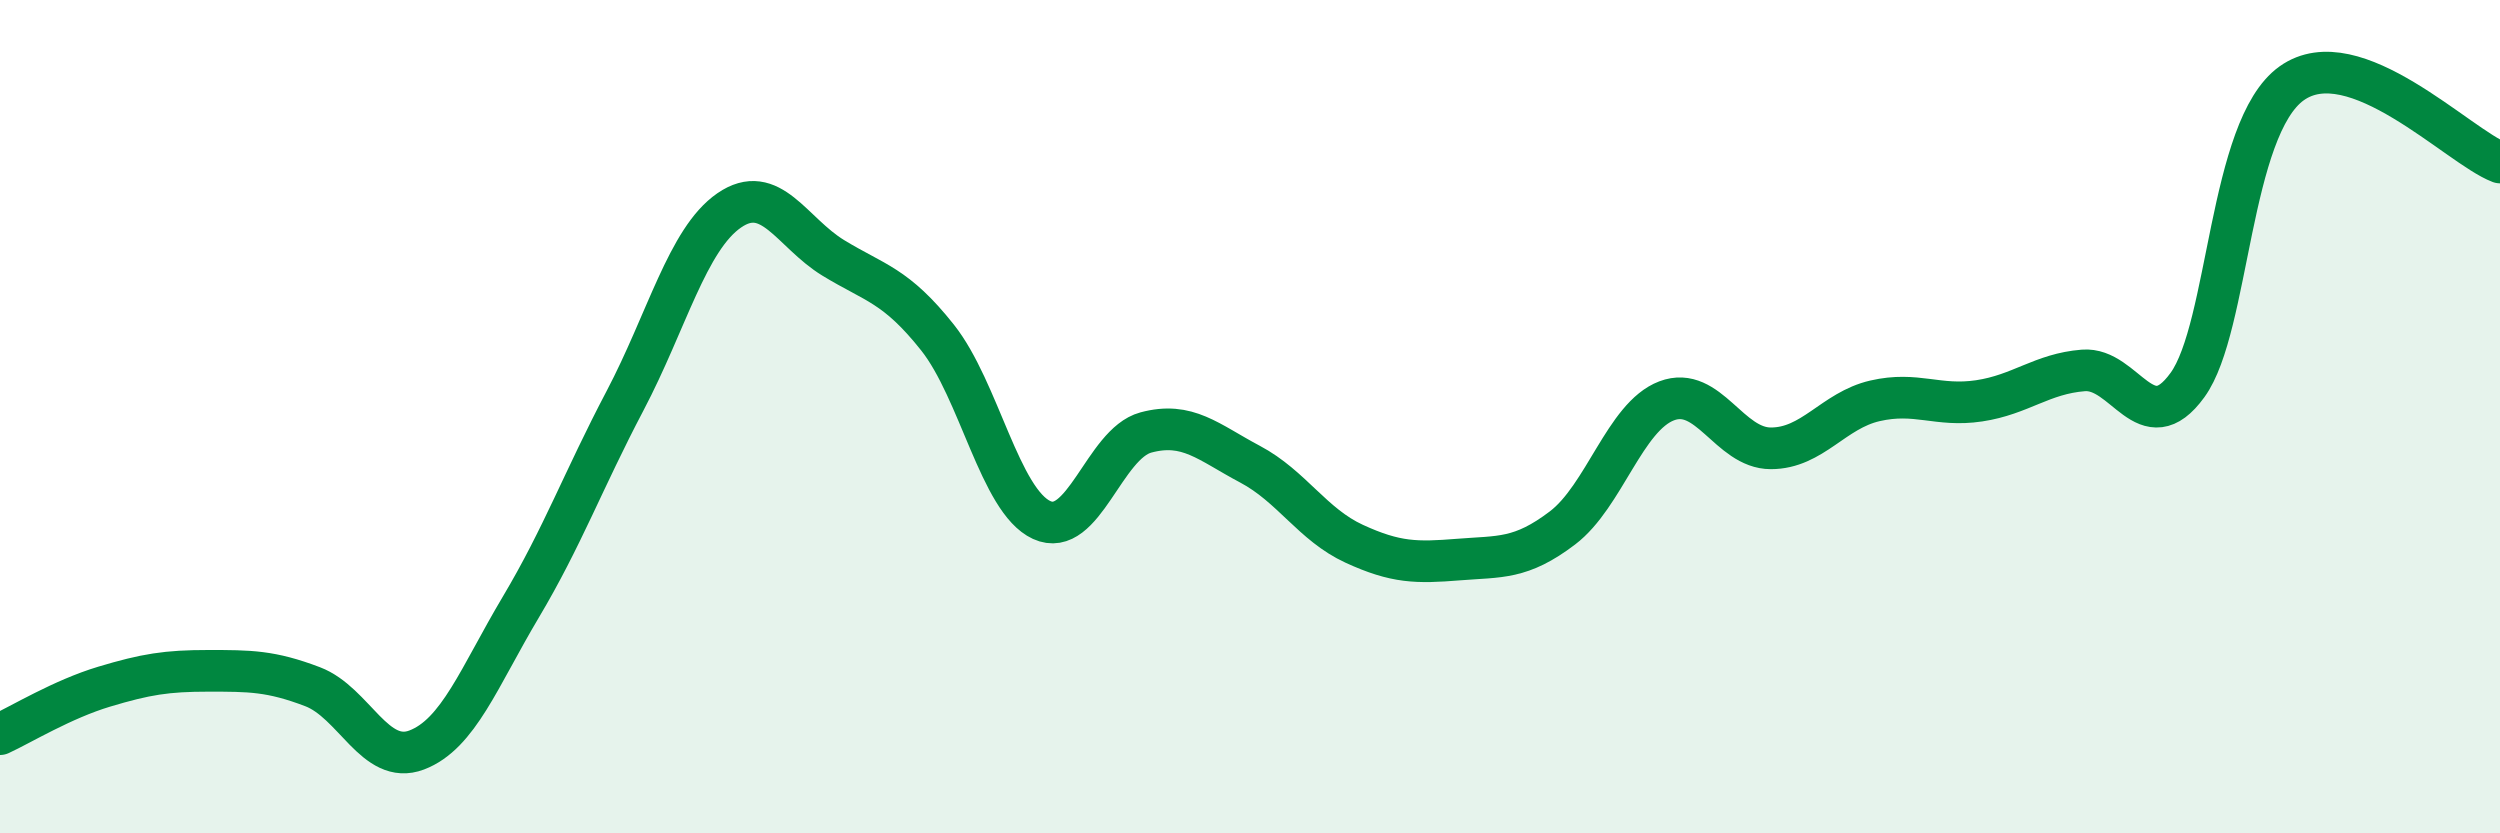 
    <svg width="60" height="20" viewBox="0 0 60 20" xmlns="http://www.w3.org/2000/svg">
      <path
        d="M 0,17.62 C 0.5,17.39 1.5,16.78 2.5,16.48 C 3.5,16.18 4,16.1 5,16.1 C 6,16.1 6.5,16.1 7.5,16.48 C 8.5,16.86 9,18.38 10,18 C 11,17.62 11.5,16.25 12.5,14.57 C 13.5,12.89 14,11.52 15,9.62 C 16,7.72 16.5,5.74 17.5,5.05 C 18.5,4.36 19,5.58 20,6.19 C 21,6.8 21.5,6.84 22.5,8.1 C 23.5,9.36 24,12.02 25,12.48 C 26,12.94 26.5,10.65 27.5,10.38 C 28.5,10.11 29,10.61 30,11.14 C 31,11.67 31.5,12.59 32.5,13.05 C 33.5,13.51 34,13.51 35,13.43 C 36,13.35 36.5,13.43 37.5,12.67 C 38.5,11.91 39,10 40,9.62 C 41,9.24 41.5,10.76 42.5,10.76 C 43.5,10.76 44,9.85 45,9.62 C 46,9.39 46.5,9.77 47.5,9.62 C 48.5,9.47 49,8.97 50,8.89 C 51,8.81 51.5,10.62 52.5,9.24 C 53.5,7.86 53.5,3.07 55,2 C 56.5,0.93 59,3.52 60,3.9L60 20L0 20Z"
        fill="#008740"
        opacity="0.1"
        stroke-linecap="round"
        stroke-linejoin="round"
      />
      <path
        d="M 0,17.62 C 0.5,17.39 1.5,16.78 2.5,16.48 C 3.5,16.18 4,16.1 5,16.1 C 6,16.1 6.5,16.1 7.5,16.48 C 8.5,16.86 9,18.38 10,18 C 11,17.62 11.5,16.25 12.5,14.57 C 13.5,12.89 14,11.52 15,9.62 C 16,7.72 16.5,5.74 17.5,5.05 C 18.5,4.36 19,5.58 20,6.19 C 21,6.8 21.5,6.84 22.5,8.1 C 23.5,9.36 24,12.02 25,12.48 C 26,12.94 26.5,10.65 27.5,10.38 C 28.5,10.11 29,10.61 30,11.14 C 31,11.67 31.5,12.59 32.5,13.05 C 33.5,13.51 34,13.51 35,13.43 C 36,13.35 36.5,13.43 37.5,12.67 C 38.5,11.91 39,10 40,9.62 C 41,9.24 41.5,10.76 42.5,10.76 C 43.5,10.76 44,9.85 45,9.62 C 46,9.39 46.5,9.77 47.5,9.62 C 48.5,9.47 49,8.97 50,8.89 C 51,8.81 51.5,10.62 52.5,9.24 C 53.5,7.86 53.5,3.07 55,2 C 56.5,0.93 59,3.52 60,3.9"
        stroke="#008740"
        stroke-width="1"
        fill="none"
        stroke-linecap="round"
        stroke-linejoin="round"
      />
    </svg>
  